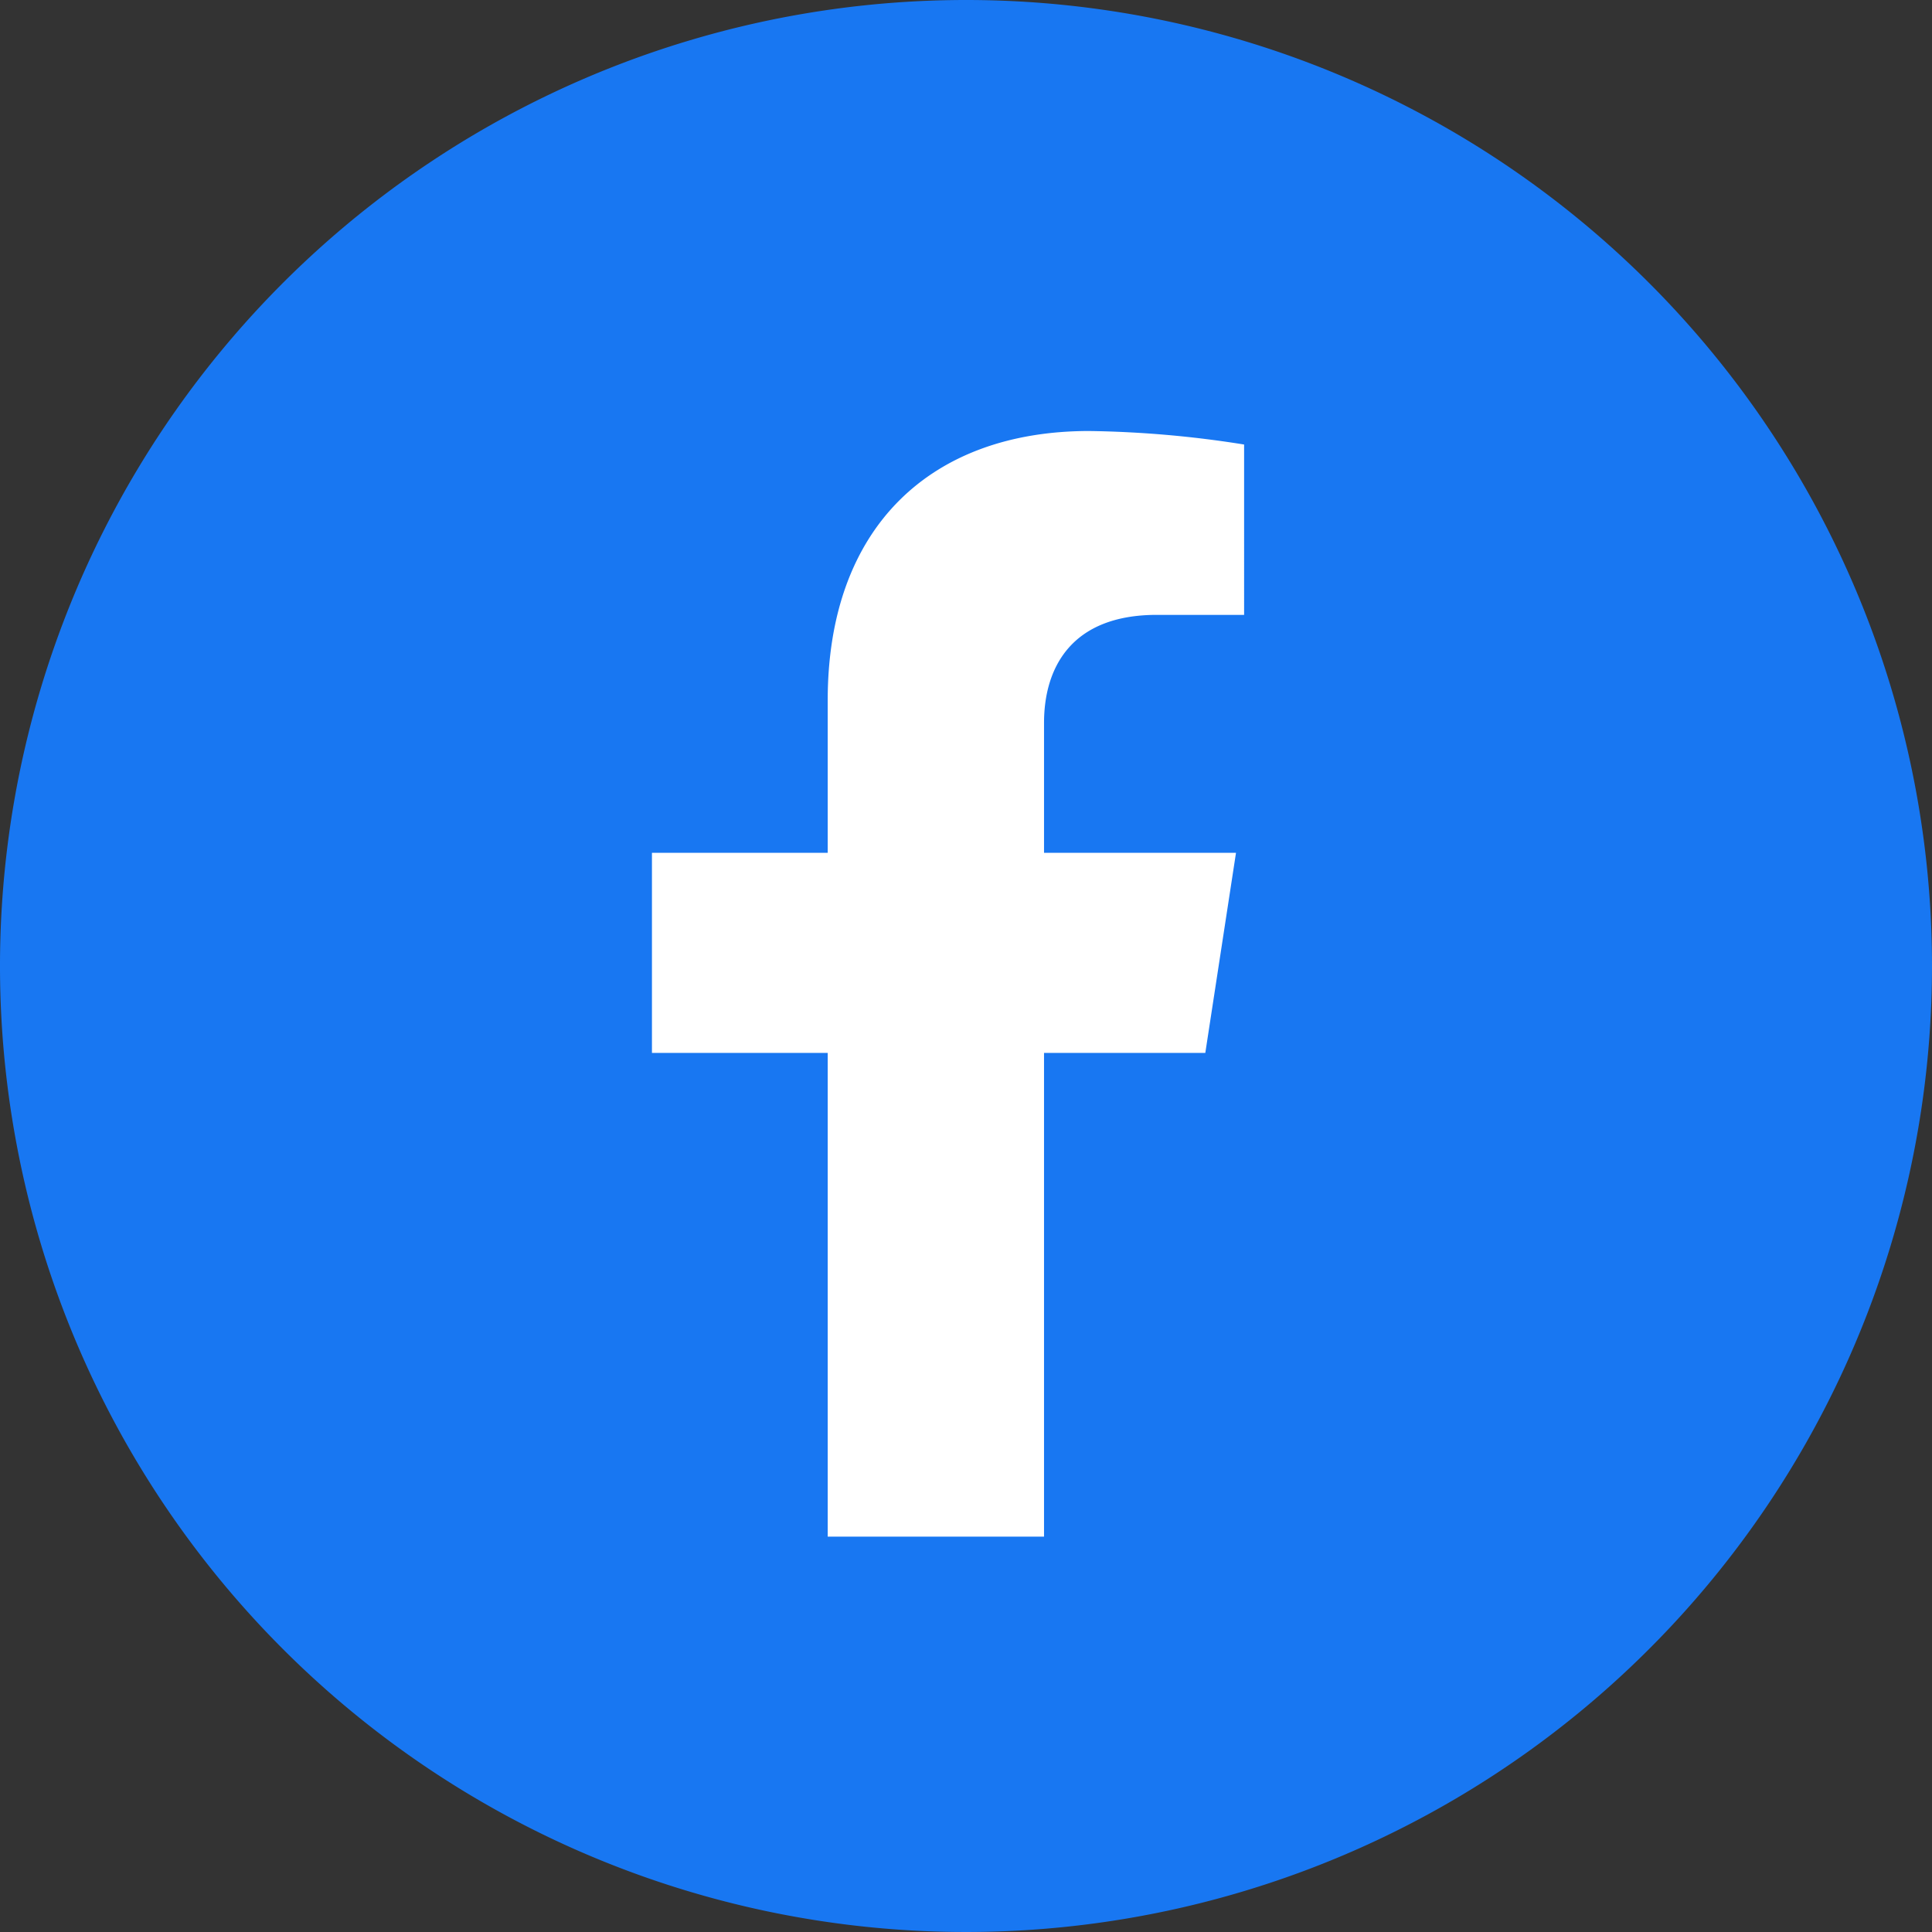 <svg xmlns="http://www.w3.org/2000/svg" viewBox="0 0 215 215"><rect x="0" y="0" width="215" height="215" fill="#333333" stroke="none"/><defs><style>.a{fill:#1877f2;}.b{fill:#fff;}</style></defs><title>1Ресурс 1</title><path class="a" d="M215,107.5A107.5,107.5,0,1,1,107.5,0,107.499,107.499,0,0,1,215,107.5"/><path class="b" d="M134.131,117.172l3.415-22.267h-21.363v-14.45c0-6.092,2.983-12.03,12.552-12.03h9.714V49.468a118.497,118.497,0,0,0-17.244-1.504c-17.595,0-29.095,10.664-29.095,29.97v16.971h-19.559v22.267h19.559v53.828h24.073v-53.828Z"/></svg>